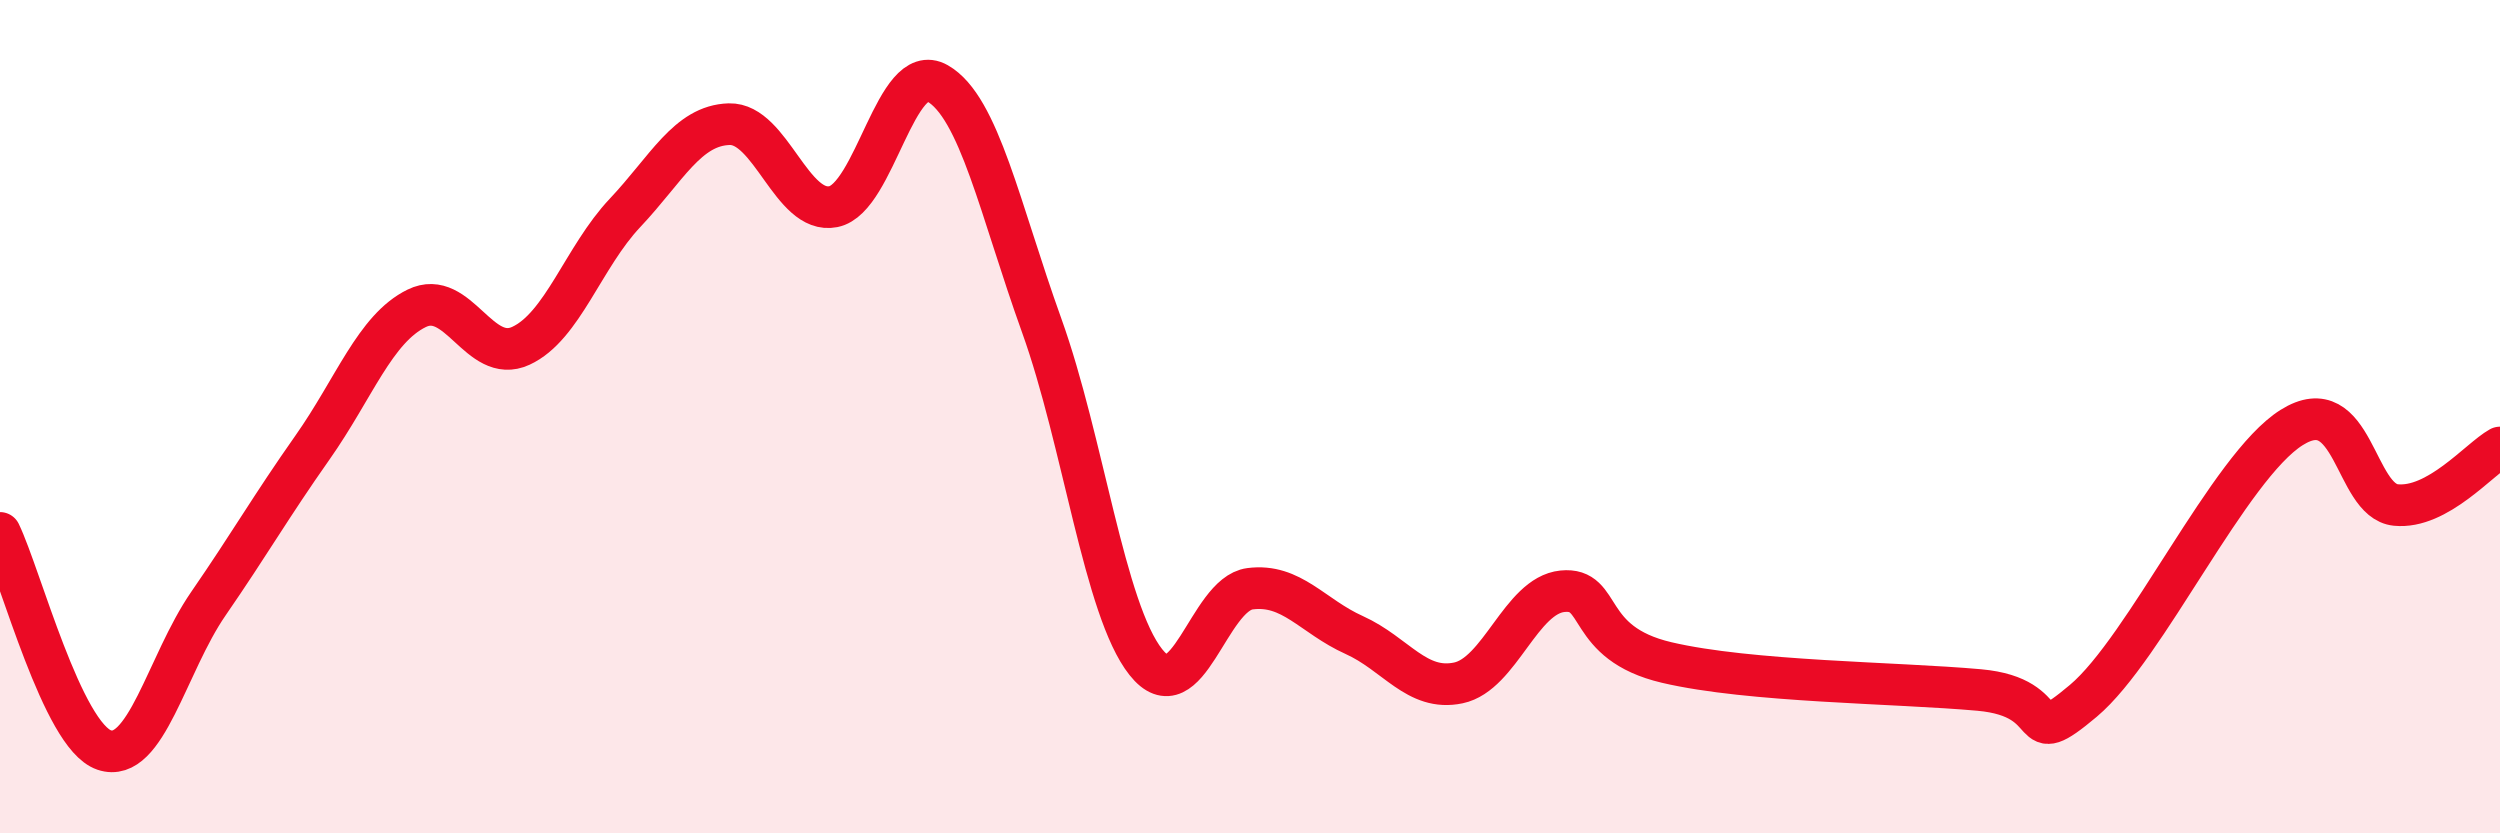 
    <svg width="60" height="20" viewBox="0 0 60 20" xmlns="http://www.w3.org/2000/svg">
      <path
        d="M 0,12.79 C 0.5,13.83 1.5,17.66 2.5,18 C 3.5,18.34 4,15.94 5,14.49 C 6,13.04 6.5,12.16 7.5,10.74 C 8.5,9.32 9,7.89 10,7.4 C 11,6.91 11.5,8.76 12.5,8.3 C 13.5,7.84 14,6.17 15,5.11 C 16,4.05 16.5,3.01 17.5,2.98 C 18.5,2.95 19,5.16 20,4.96 C 21,4.76 21.5,1.43 22.5,2 C 23.5,2.57 24,5.03 25,7.81 C 26,10.59 26.5,14.63 27.5,15.89 C 28.5,17.15 29,14.26 30,14.13 C 31,14 31.5,14.79 32.5,15.24 C 33.5,15.69 34,16.6 35,16.39 C 36,16.18 36.5,14.29 37.5,14.19 C 38.5,14.09 38,15.43 40,15.9 C 42,16.37 45.5,16.38 47.5,16.56 C 49.5,16.74 48.5,18.08 50,16.82 C 51.5,15.56 53.5,11.2 55,10.26 C 56.5,9.32 56.5,12.02 57.5,12.12 C 58.5,12.22 59.5,11.02 60,10.74L60 20L0 20Z"
        fill="#EB0A25"
        opacity="0.1"
        stroke-linecap="round"
        stroke-linejoin="round"
      />
      <path
        d="M 0,12.79 C 0.5,13.83 1.5,17.66 2.5,18 C 3.5,18.34 4,15.94 5,14.49 C 6,13.04 6.5,12.16 7.5,10.74 C 8.5,9.32 9,7.89 10,7.4 C 11,6.91 11.5,8.76 12.5,8.3 C 13.5,7.84 14,6.17 15,5.11 C 16,4.05 16.5,3.01 17.5,2.98 C 18.5,2.95 19,5.16 20,4.96 C 21,4.76 21.5,1.43 22.5,2 C 23.5,2.57 24,5.03 25,7.81 C 26,10.59 26.5,14.63 27.5,15.89 C 28.5,17.15 29,14.26 30,14.13 C 31,14 31.5,14.79 32.5,15.24 C 33.5,15.69 34,16.6 35,16.39 C 36,16.18 36.5,14.29 37.5,14.19 C 38.5,14.09 38,15.43 40,15.9 C 42,16.37 45.5,16.38 47.5,16.56 C 49.5,16.74 48.5,18.08 50,16.82 C 51.5,15.56 53.5,11.2 55,10.26 C 56.5,9.32 56.5,12.02 57.5,12.12 C 58.5,12.22 59.5,11.02 60,10.74"
        stroke="#EB0A25"
        stroke-width="1"
        fill="none"
        stroke-linecap="round"
        stroke-linejoin="round"
      />
    </svg>
  